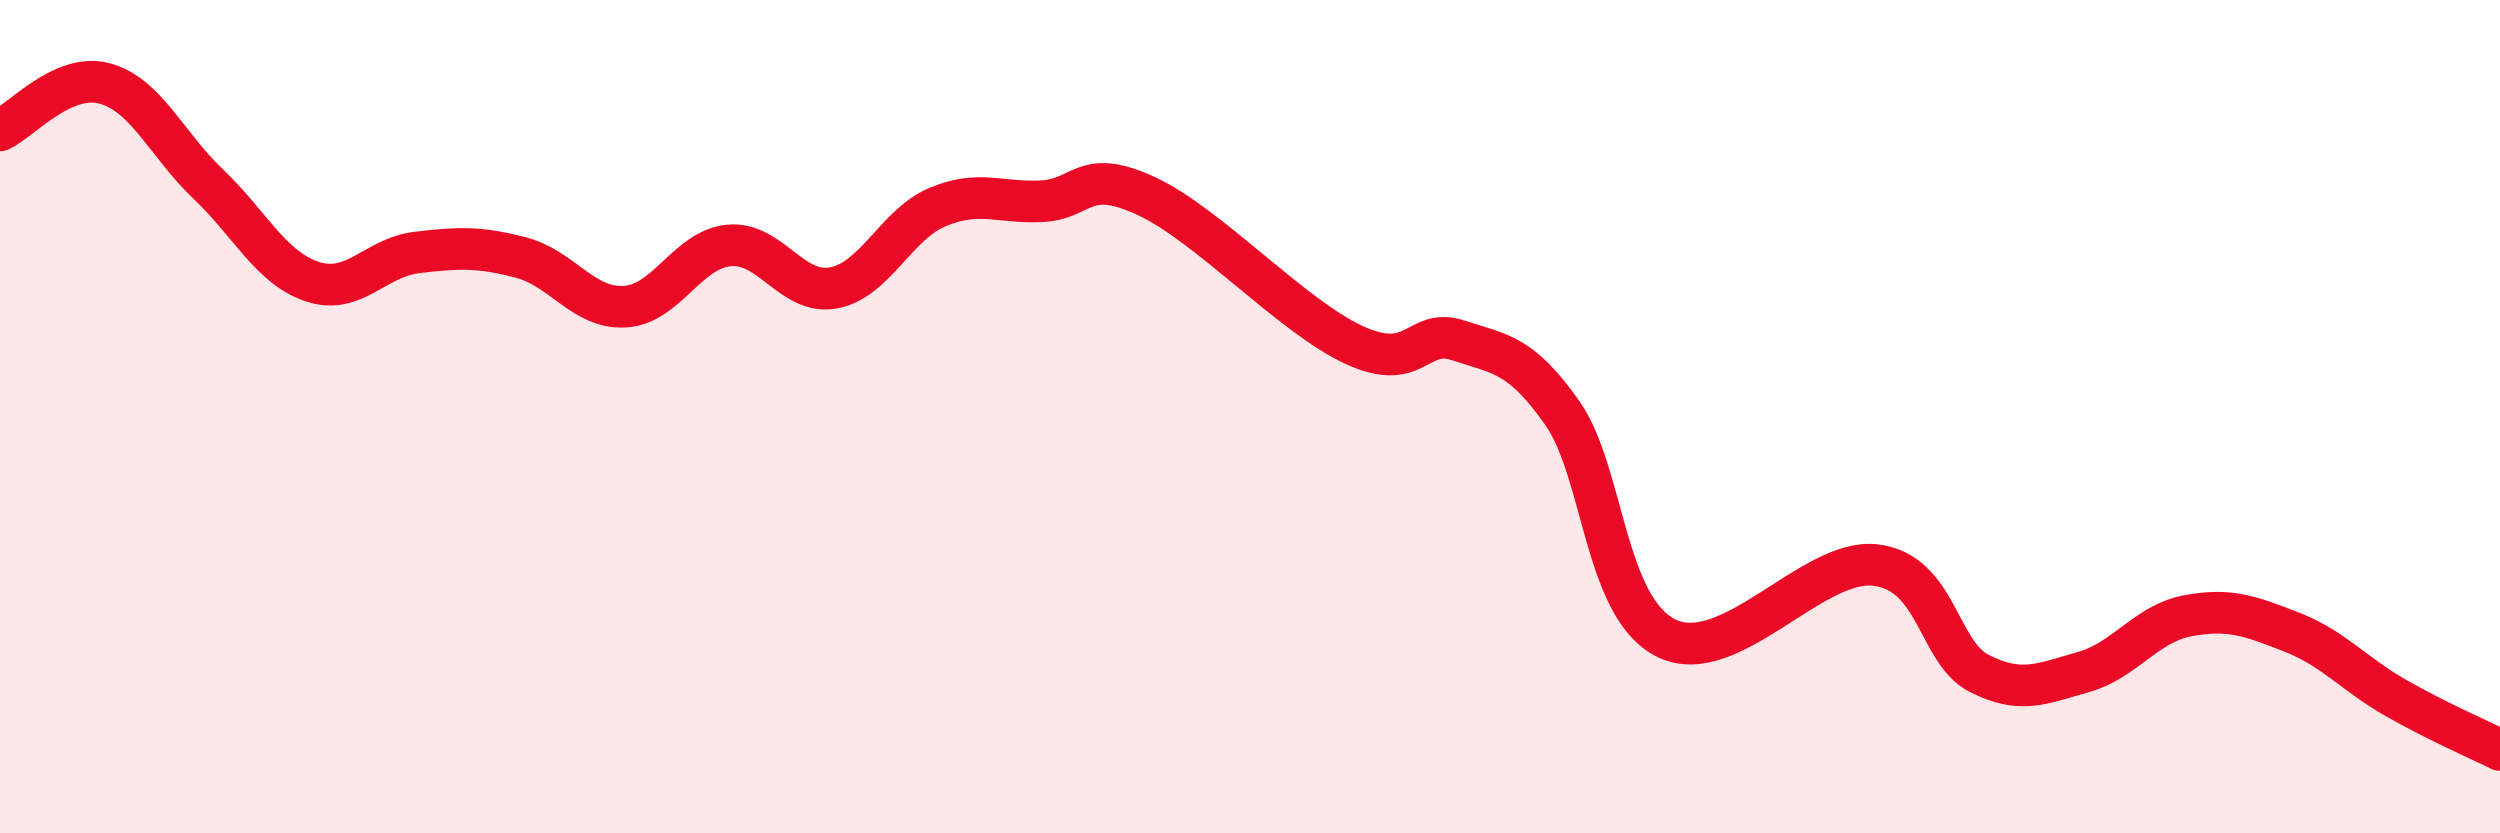 
    <svg width="60" height="20" viewBox="0 0 60 20" xmlns="http://www.w3.org/2000/svg">
      <path
        d="M 0,3.13 C 0.5,2.9 1.5,1.74 2.5,2 C 3.5,2.26 4,3.47 5,4.42 C 6,5.37 6.5,6.43 7.5,6.76 C 8.5,7.09 9,6.18 10,6.06 C 11,5.94 11.5,5.92 12.5,6.18 C 13.5,6.44 14,7.42 15,7.36 C 16,7.3 16.5,5.98 17.5,5.89 C 18.5,5.8 19,7.09 20,6.91 C 21,6.73 21.5,5.39 22.5,4.97 C 23.5,4.55 24,4.88 25,4.83 C 26,4.78 26,4.01 27.5,4.7 C 29,5.39 31,7.59 32.5,8.28 C 34,8.97 34,7.84 35,8.17 C 36,8.5 36.5,8.49 37.5,9.92 C 38.5,11.35 38.5,14.59 40,15.32 C 41.5,16.05 43.5,13.39 45,13.56 C 46.5,13.73 46.5,15.65 47.5,16.16 C 48.5,16.67 49,16.41 50,16.13 C 51,15.85 51.5,14.97 52.5,14.78 C 53.5,14.59 54,14.78 55,15.17 C 56,15.56 56.5,16.18 57.5,16.75 C 58.5,17.32 59.5,17.75 60,18L60 20L0 20Z"
        fill="#EB0A25"
        opacity="0.1"
        stroke-linecap="round"
        stroke-linejoin="round"
      />
      <path
        d="M 0,3.13 C 0.5,2.9 1.5,1.74 2.5,2 C 3.5,2.26 4,3.47 5,4.42 C 6,5.37 6.5,6.43 7.5,6.76 C 8.5,7.09 9,6.18 10,6.06 C 11,5.94 11.5,5.92 12.5,6.18 C 13.5,6.44 14,7.42 15,7.36 C 16,7.3 16.5,5.98 17.5,5.89 C 18.5,5.8 19,7.09 20,6.91 C 21,6.73 21.5,5.39 22.5,4.97 C 23.5,4.55 24,4.88 25,4.83 C 26,4.78 26,4.01 27.5,4.7 C 29,5.39 31,7.59 32.5,8.28 C 34,8.97 34,7.84 35,8.17 C 36,8.5 36.5,8.49 37.5,9.92 C 38.5,11.35 38.5,14.59 40,15.32 C 41.5,16.05 43.5,13.39 45,13.56 C 46.5,13.73 46.5,15.65 47.5,16.16 C 48.5,16.67 49,16.41 50,16.13 C 51,15.85 51.5,14.97 52.5,14.78 C 53.5,14.59 54,14.78 55,15.17 C 56,15.56 56.5,16.18 57.5,16.75 C 58.5,17.32 59.5,17.75 60,18"
        stroke="#EB0A25"
        stroke-width="1"
        fill="none"
        stroke-linecap="round"
        stroke-linejoin="round"
      />
    </svg>
  